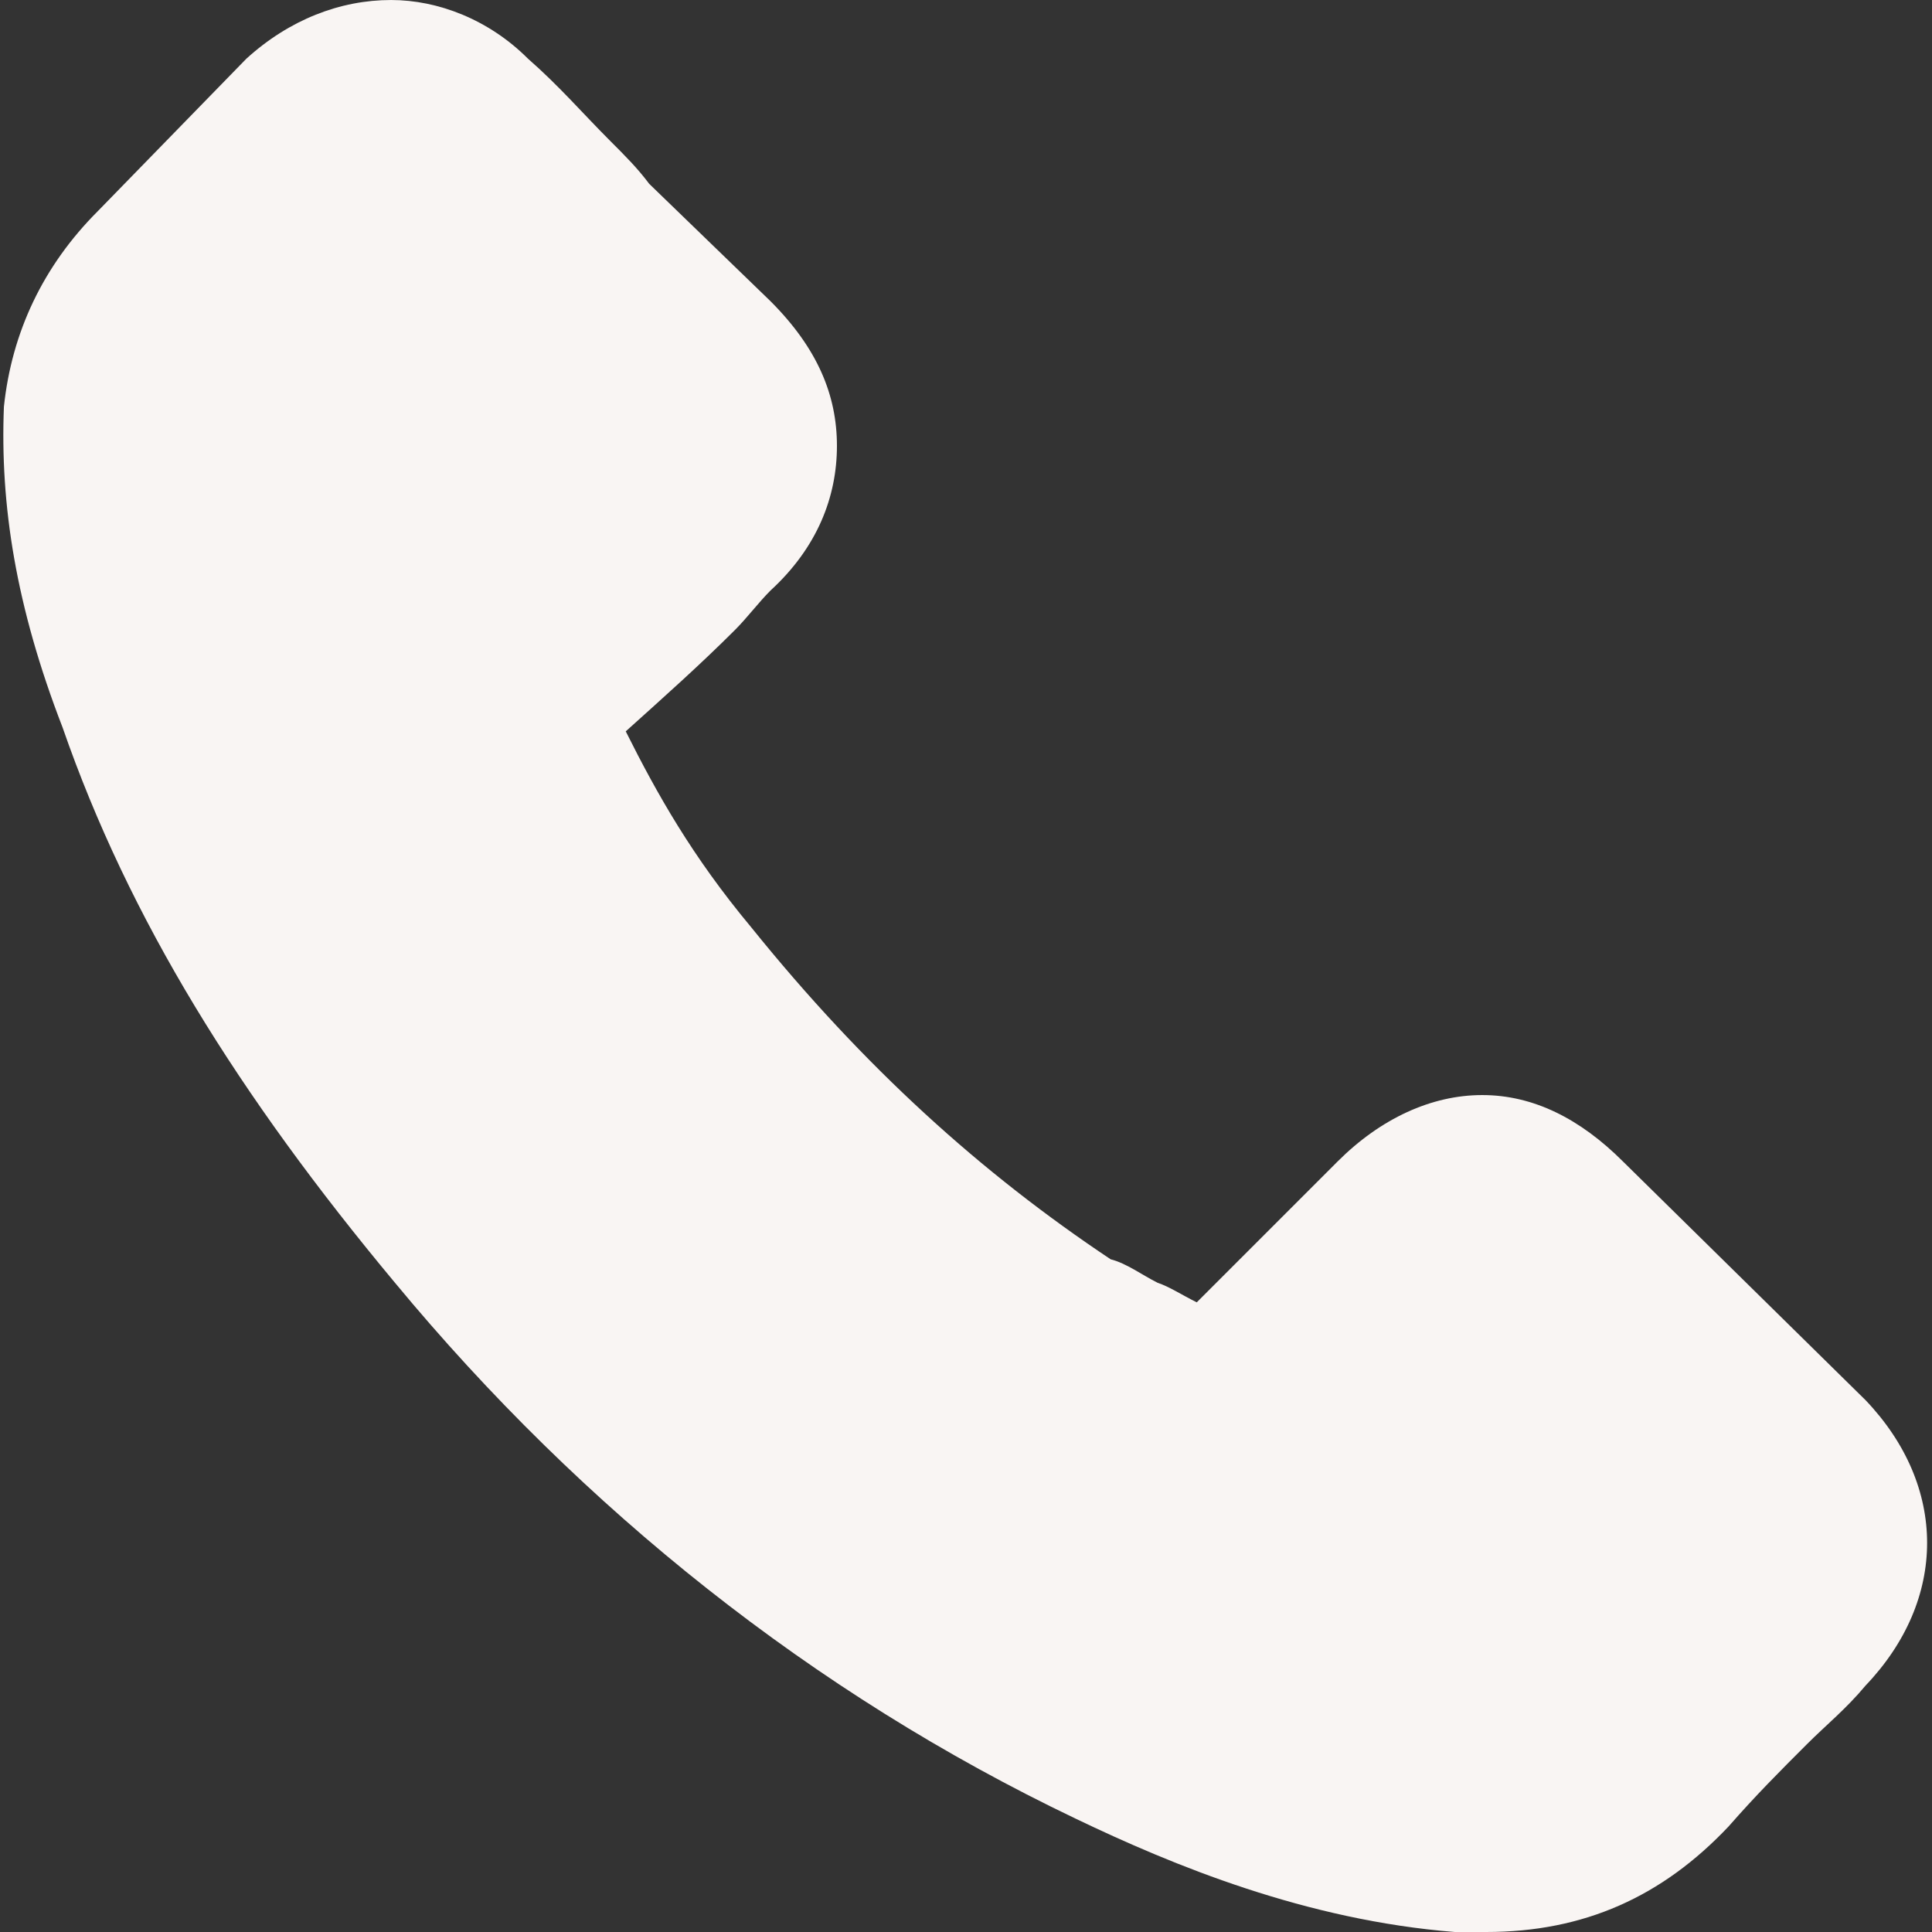 <?xml version="1.0" encoding="UTF-8"?>
<!DOCTYPE svg PUBLIC "-//W3C//DTD SVG 1.0//EN" "http://www.w3.org/TR/2001/REC-SVG-20010904/DTD/svg10.dtd">
<!-- Creator: CorelDRAW 2018 (64 Bit) -->
<svg xmlns="http://www.w3.org/2000/svg" xml:space="preserve" width="30px" height="30px" version="1.0" style="shape-rendering:geometricPrecision; text-rendering:geometricPrecision; image-rendering:optimizeQuality; fill-rule:evenodd; clip-rule:evenodd"
viewBox="0 0 4.94 4.94"
 xmlns:xlink="http://www.w3.org/1999/xlink">
 <rect x="0" y="0" width="4.94" height="4.94" fill="#333333" stroke="none"/>
 <defs>
  <style type="text/css">
   <![CDATA[
    .fil0 {fill:none}
    .fil1 {fill:#F9F5F3}
   ]]>
  </style>
 </defs>
 <g id="Capa_x0020_1">
  <g id="_2647427233952">
   <rect class="fil0" width="4.94" height="4.94"/>
   <path class="fil1" d="M1.01 3.28c0.48,0.58 1.07,1.05 1.74,1.37 0.25,0.12 0.59,0.26 0.97,0.29 0.03,0 0.05,0 0.08,0 0.25,0 0.45,-0.09 0.62,-0.27 0,0 0,0 0,0 0.07,-0.08 0.13,-0.14 0.2,-0.21 0.05,-0.05 0.1,-0.09 0.15,-0.15 0.21,-0.22 0.21,-0.51 0,-0.73l-0.62 -0.61c-0.11,-0.11 -0.23,-0.17 -0.36,-0.17 -0.13,0 -0.26,0.06 -0.37,0.17l-0.36 0.36c-0.04,-0.02 -0.07,-0.04 -0.1,-0.05 -0.04,-0.02 -0.08,-0.05 -0.12,-0.06 -0.33,-0.22 -0.63,-0.49 -0.92,-0.85 -0.15,-0.18 -0.24,-0.34 -0.32,-0.5 0.1,-0.09 0.19,-0.17 0.28,-0.26 0.03,-0.03 0.06,-0.07 0.09,-0.1 0.12,-0.11 0.17,-0.24 0.17,-0.37 0,-0.13 -0.05,-0.25 -0.17,-0.37l-0.31 -0.3c-0.03,-0.04 -0.06,-0.07 -0.1,-0.11 -0.07,-0.07 -0.13,-0.14 -0.21,-0.21 -0.1,-0.1 -0.23,-0.15 -0.35,-0.15 -0.13,0 -0.26,0.05 -0.37,0.15l-0.38 0.39c-0.14,0.14 -0.22,0.31 -0.24,0.5 -0.01,0.25 0.03,0.51 0.15,0.82 0.17,0.49 0.45,0.94 0.85,1.42l0 0 0 0z"/>
  </g>
 </g>
</svg>

